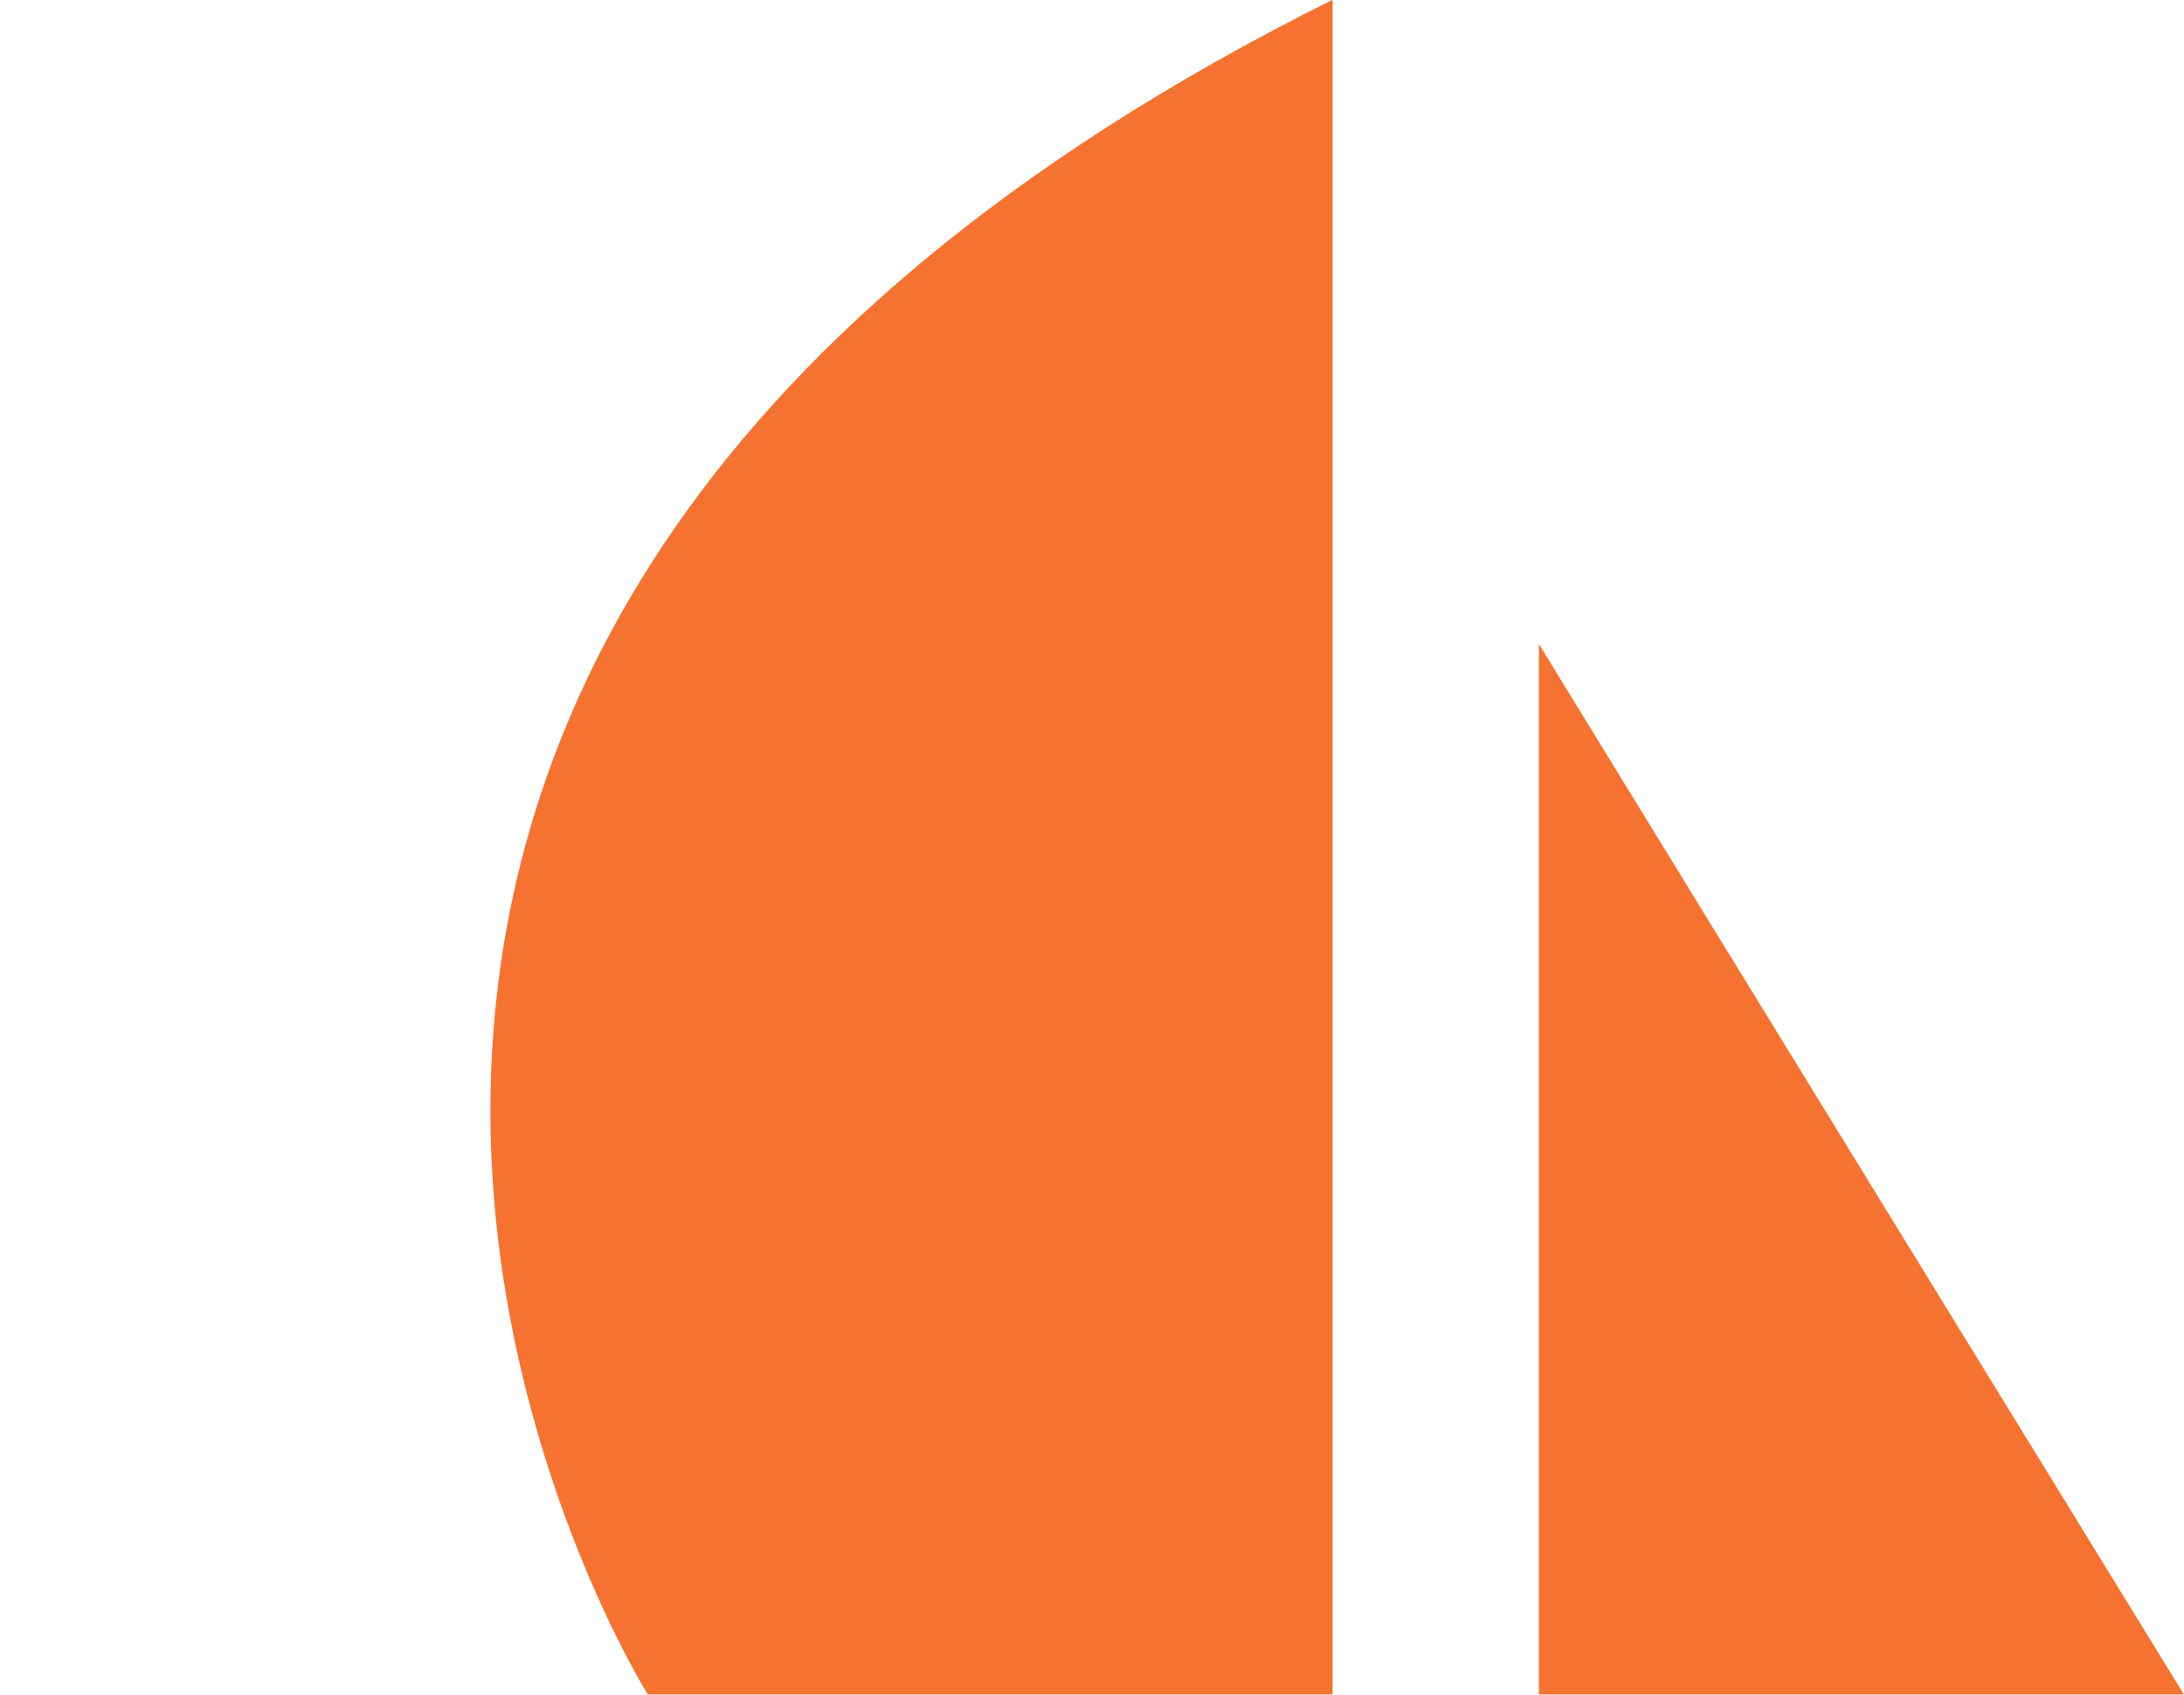 <?xml version="1.0" encoding="UTF-8" standalone="no"?><svg xmlns="http://www.w3.org/2000/svg" xmlns:xlink="http://www.w3.org/1999/xlink" fill="#000000" height="254.9" preserveAspectRatio="xMidYMid" version="1.1" viewBox="-73.1 0.5 328.5 254.9" width="328.5" zoomAndPan="magnify">
 <g fill="#f67230">
  <path d="m24.34 255.33s-97.432-155.04 103-254.87v254.87h-103"/>
  <path d="m158.37 255.33v-157.97c0-0.001 31.99 52.21 97.01 157.97h-97.01"/>
 </g>
</svg>